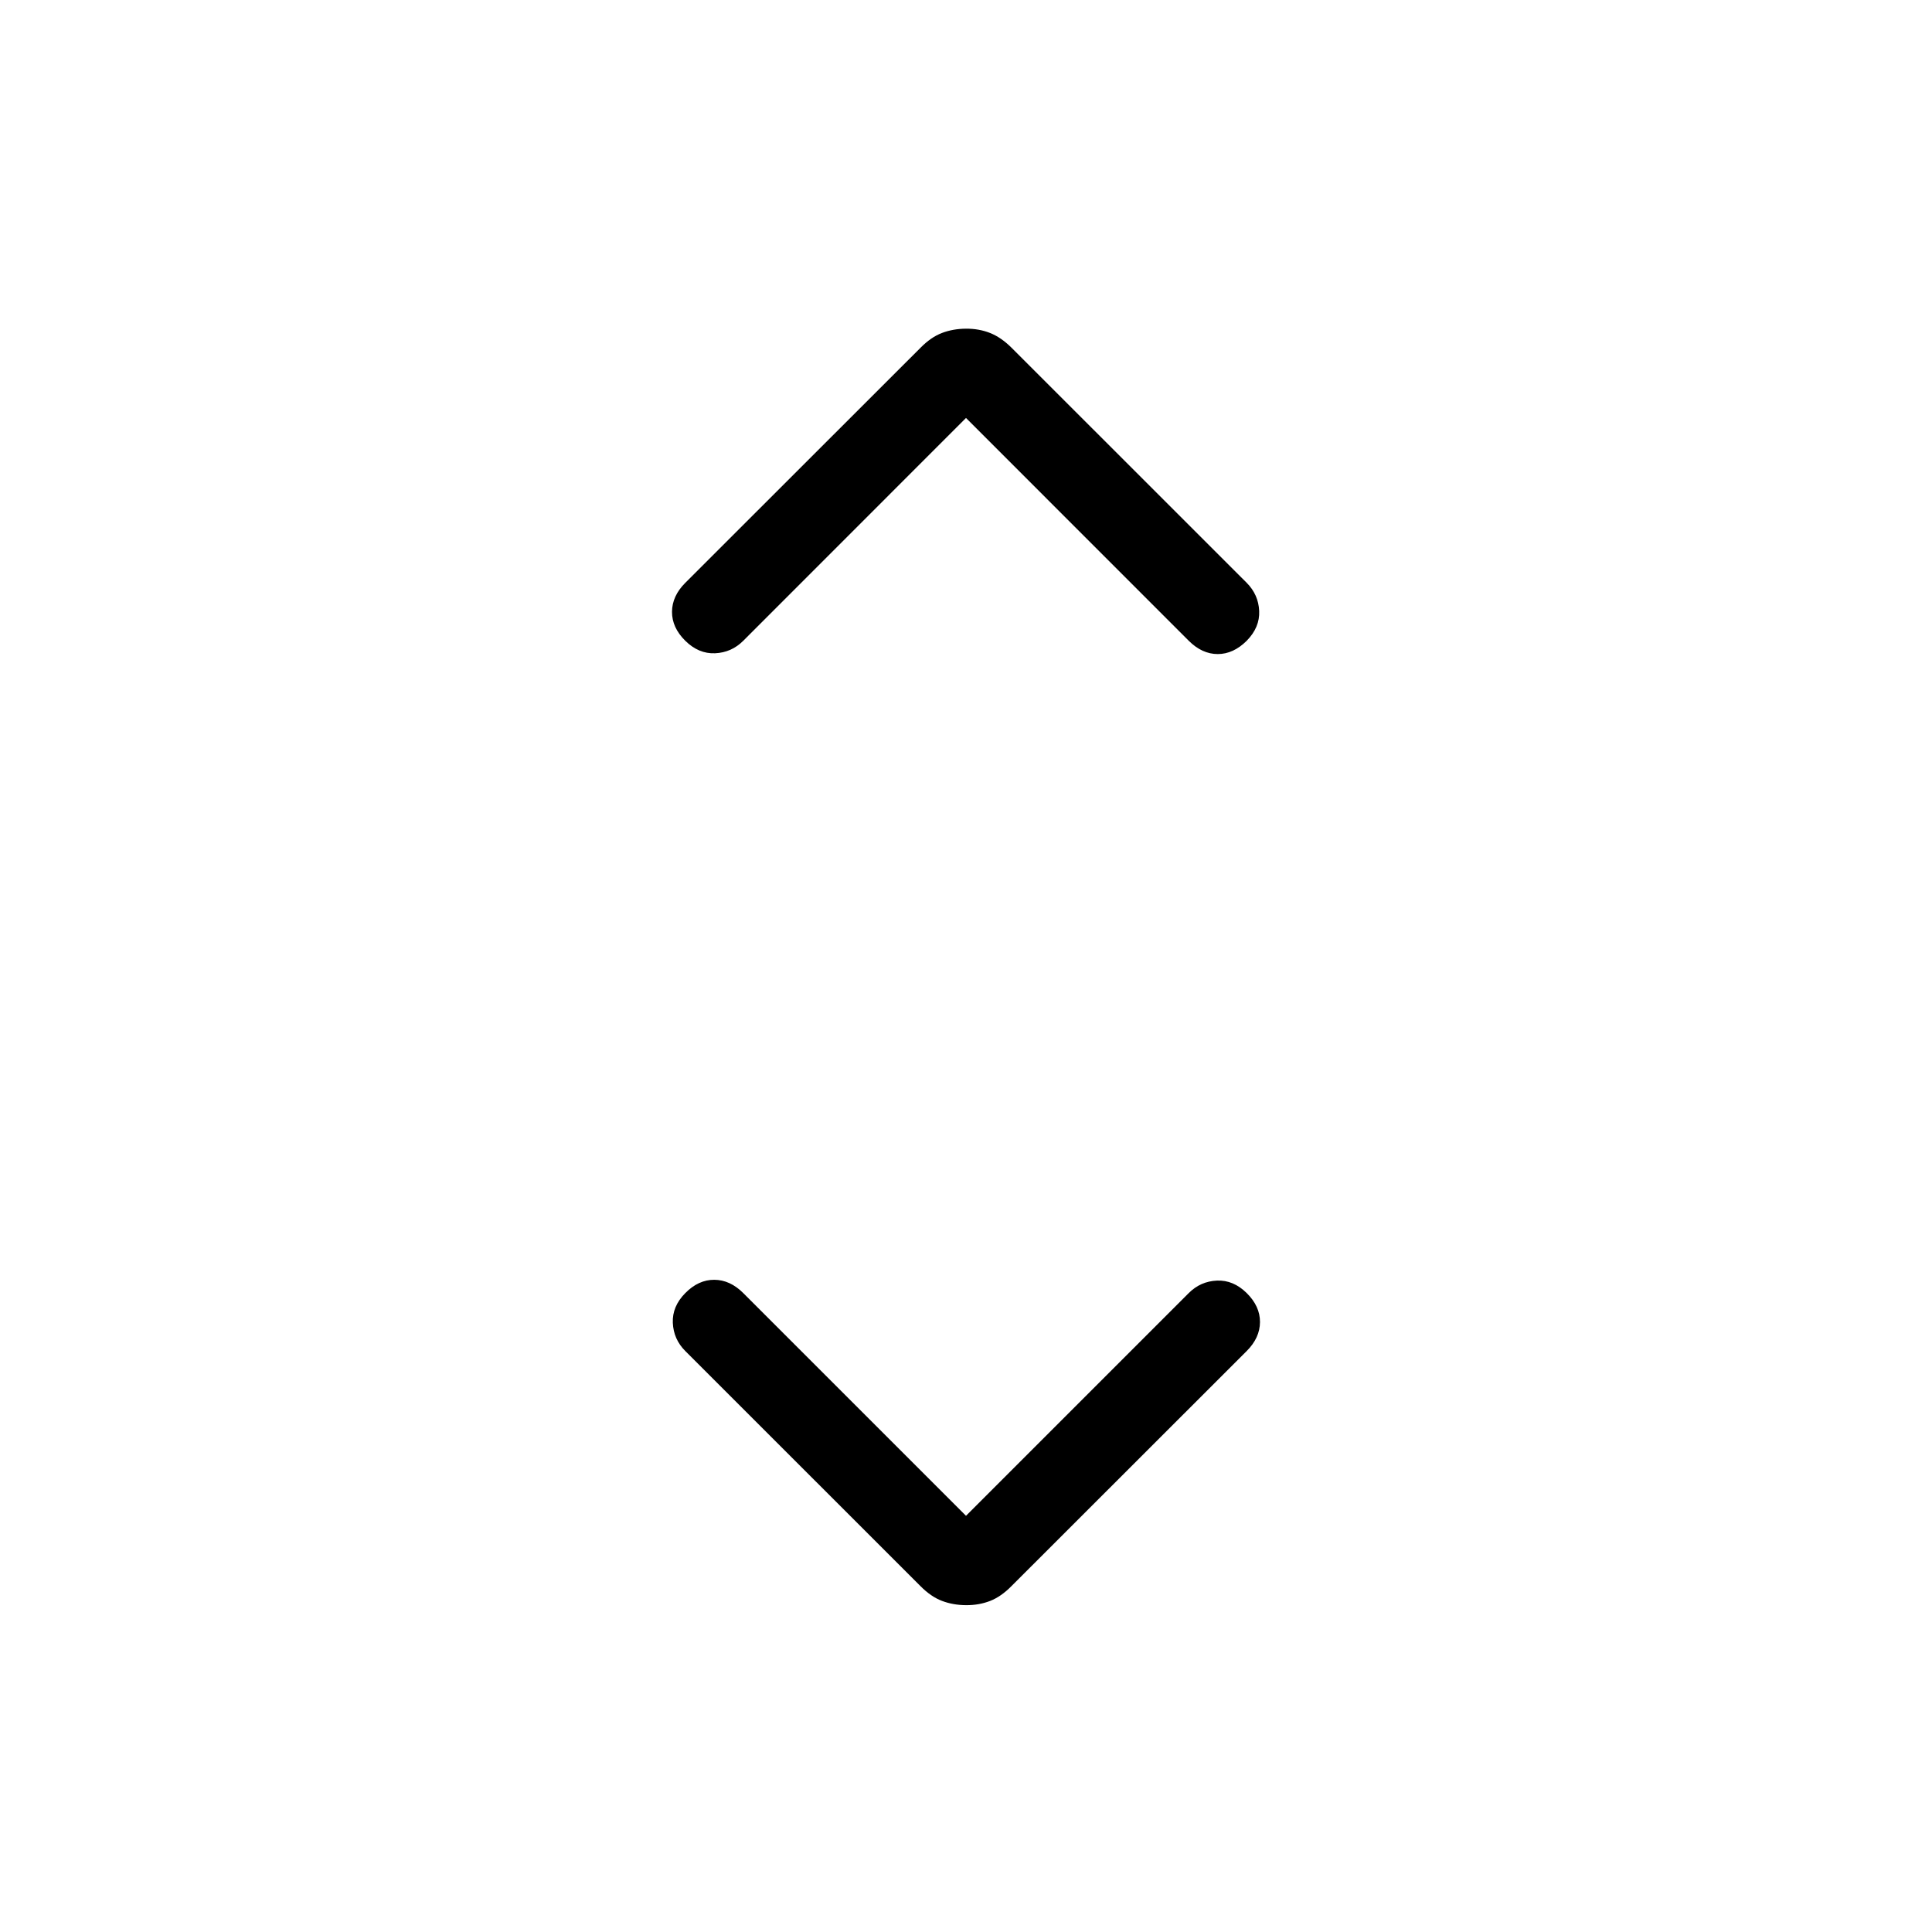 <?xml version="1.0" encoding="iso-8859-1"?>
<!-- Generator: www.svgicons.com -->
<svg xmlns="http://www.w3.org/2000/svg" width="800" height="800" viewBox="0 0 24 24">
<path fill="currentColor" d="m12 18.83l2.767-2.767q.146-.146.35-.155t.37.155t.165.36t-.165.36l-2.922 2.92q-.13.132-.267.185T12 19.94t-.298-.053t-.267-.183l-2.922-2.921q-.146-.146-.155-.35t.155-.37t.36-.165t.36.165zm0-13.638L9.233 7.96q-.146.146-.35.155t-.37-.155t-.165-.36t.165-.36l2.922-2.92q.13-.132.267-.184T12 4.083t.298.053t.267.183l2.922 2.921q.146.147.155.35t-.155.37q-.166.165-.36.165t-.36-.165z"/>
</svg>